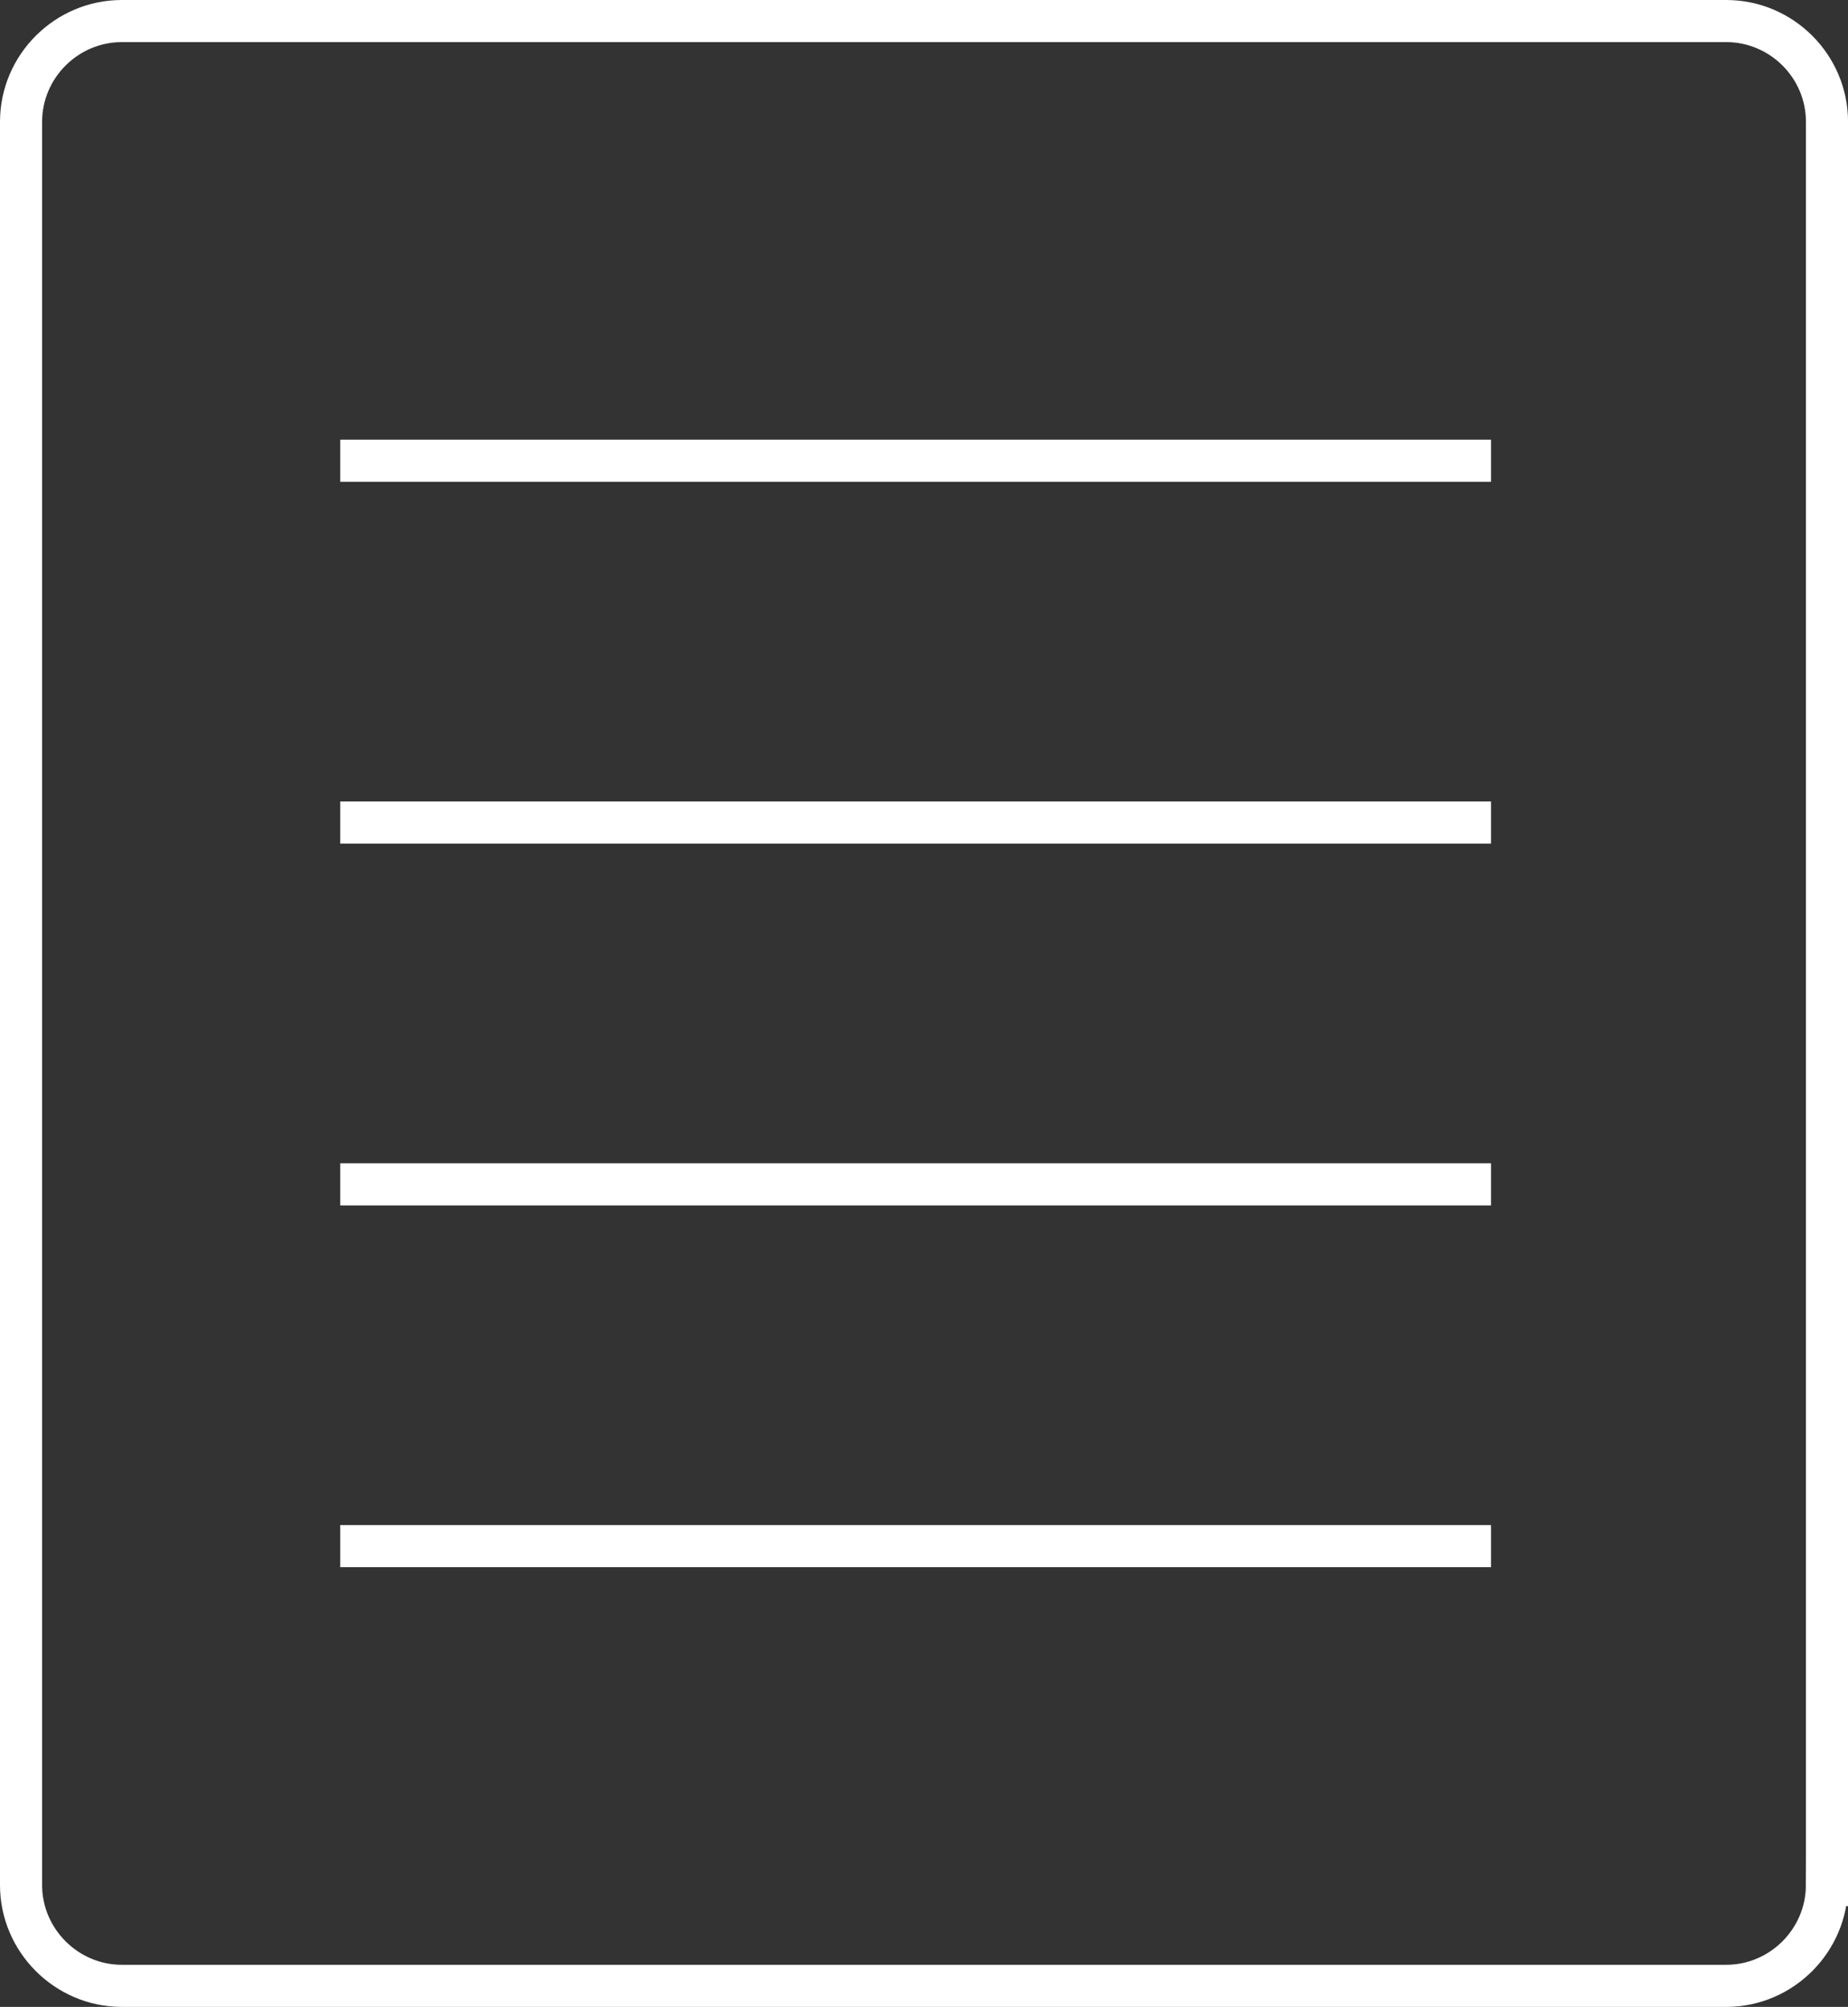 <?xml version="1.0" encoding="utf-8"?>
<!-- Generator: Adobe Illustrator 22.0.1, SVG Export Plug-In . SVG Version: 6.00 Build 0)  -->
<svg version="1.1" id="レイヤー_1" xmlns="http://www.w3.org/2000/svg" xmlns:xlink="http://www.w3.org/1999/xlink" x="0px"
	 y="0px" viewBox="0 0 43.886 47.658" style="enable-background:new 0 0 43.886 47.658;" xml:space="preserve">
<rect x="0" y="0" width="43.886" height="47.658" fill="#333333" stroke="none"/>
<style type="text/css">
	.st0{fill:none;stroke:#FFFFFF;}
</style>
<path class="st0" d="M43.386,44.765c0,1.313-1.077,2.393-2.393,2.393H2.893c-1.313,0-2.393-1.079-2.393-2.393V2.893
	C0.5,1.575,1.58,0.5,2.893,0.5h38.101c1.316,0,2.393,1.075,2.393,2.393V44.765z"/>
<g>
	<line class="st0" x1="8.08" y1="10.941" x2="35.409" y2="10.941"/>
	<line class="st0" x1="8.08" y1="19.533" x2="35.409" y2="19.533"/>
	<line class="st0" x1="8.08" y1="28.125" x2="35.409" y2="28.125"/>
	<line class="st0" x1="8.08" y1="36.716" x2="35.409" y2="36.716"/>
</g>
</svg>

